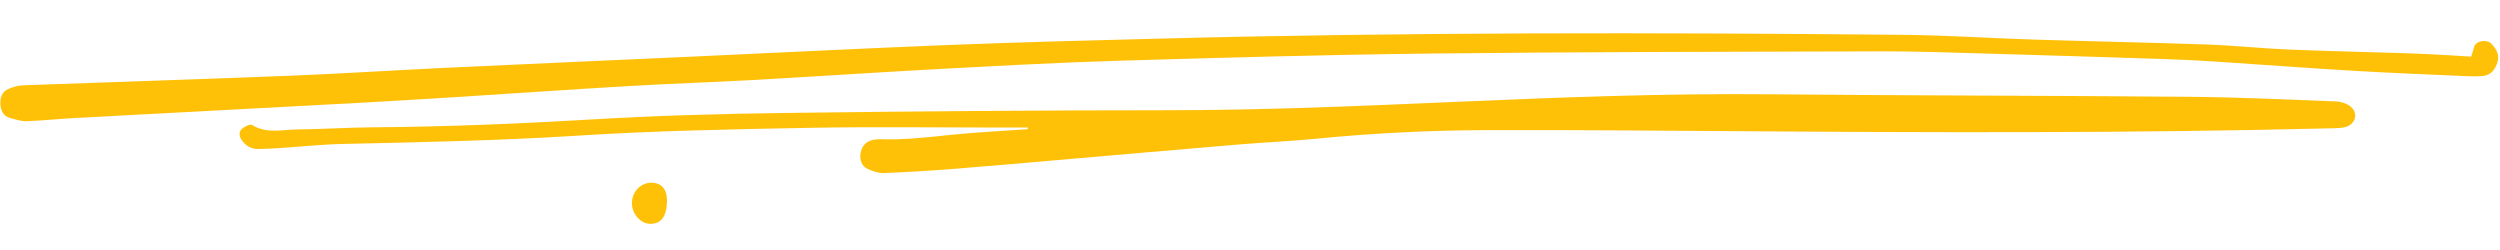 <svg xmlns="http://www.w3.org/2000/svg" xmlns:xlink="http://www.w3.org/1999/xlink" width="2000" zoomAndPan="magnify" viewBox="0 0 1500 150" height="200" preserveAspectRatio="xMidYMid meet" version="1.0"><path fill="#ffc107" d="M 616.832 76.531 C 611.711 76.531 606.586 76.531 601.465 76.531 C 562.816 76.539 524.156 75.973 485.52 76.703 C 439.305 77.578 393.039 78.43 346.926 81.375 C 299.77 84.387 252.609 85.312 205.422 86.379 C 192.723 86.664 180.051 88.047 167.367 88.875 C 163.223 89.145 159.066 89.355 154.914 89.398 C 150.688 89.441 147.41 87.48 145.02 84.035 C 143.445 81.766 143.203 79.051 145.125 77.305 C 146.699 75.879 150.129 74.277 151.336 75.02 C 160.082 80.406 169.453 77.766 178.539 77.672 C 193.453 77.516 208.355 76.488 223.262 76.387 C 267.547 76.086 311.75 74.23 355.965 71.605 C 394.285 69.332 432.707 68.266 471.098 67.77 C 547.652 66.781 624.219 66.152 700.777 66.137 C 757.066 66.125 813.242 63.746 869.453 61.289 C 933.715 58.484 997.996 55.949 1062.367 56.566 C 1146.27 57.375 1230.176 57.348 1314.078 58.086 C 1343.176 58.34 1372.266 59.715 1401.352 60.848 C 1404.516 60.969 1408.281 62.105 1410.586 64.125 C 1415.09 68.062 1413.277 74.414 1407.508 76.16 C 1405.219 76.852 1402.684 76.883 1400.254 76.945 C 1279.434 79.984 1158.598 79.562 1037.758 78.676 C 989.812 78.324 941.867 77.961 893.922 78.066 C 859.43 78.141 824.988 79.789 790.633 83.148 C 774.57 84.723 758.43 85.426 742.344 86.773 C 706.523 89.77 670.719 92.93 634.906 96.012 C 613.719 97.836 592.535 99.742 571.332 101.395 C 557.703 102.457 544.047 103.316 530.387 103.832 C 527.168 103.957 523.676 102.793 520.684 101.406 C 516.977 99.691 515.734 96.004 516.32 92.117 C 516.949 87.961 519.25 84.879 523.664 83.973 C 525.094 83.68 526.582 83.473 528.031 83.527 C 542.258 84.043 556.324 82.379 570.441 80.918 C 585.75 79.336 601.148 78.625 616.504 77.531 C 616.613 77.199 616.719 76.863 616.828 76.527 Z M 616.832 76.531 " fill-opacity="1" fill-rule="nonzero"/><path fill="#ffc107" d="M 1482.707 33.973 C 1483.414 31.66 1483.992 30.059 1484.387 28.41 C 1485.43 24.082 1492.301 23.559 1494.816 26.207 C 1497.75 29.293 1499.938 33.008 1498.438 37.484 C 1497.07 41.559 1494.703 45.051 1489.91 45.555 C 1487.008 45.855 1484.047 45.875 1481.129 45.742 C 1458.176 44.715 1435.211 43.844 1412.273 42.488 C 1384.199 40.828 1356.16 38.699 1328.094 36.867 C 1318.582 36.246 1309.051 35.758 1299.52 35.453 C 1262.125 34.242 1224.727 33.07 1187.32 32.008 C 1167.762 31.453 1148.199 30.754 1128.637 30.809 C 1038.875 31.062 949.105 31.125 859.352 32.117 C 796.504 32.812 733.66 34.59 670.832 36.453 C 634.41 37.539 598.016 39.566 561.629 41.512 C 525.246 43.457 488.895 45.949 452.516 47.98 C 427.852 49.355 403.156 50.125 378.496 51.566 C 343.102 53.629 307.73 56.094 272.344 58.328 C 253.059 59.539 233.777 60.723 214.484 61.762 C 157.832 64.816 101.176 67.777 44.523 70.832 C 35.016 71.348 25.539 72.395 16.031 72.719 C 12.734 72.832 9.348 71.672 6.078 70.805 C 1.883 69.695 0.426 66.309 0.227 62.422 C 0.027 58.539 1.18 54.969 5.094 53.355 C 7.734 52.266 10.633 51.312 13.449 51.207 C 66.969 49.227 120.5 47.559 174.012 45.434 C 205.289 44.191 236.535 42.145 267.801 40.668 C 316.414 38.371 365.035 36.266 413.656 34.051 C 465.691 31.68 517.711 29.02 569.762 26.969 C 611.793 25.312 653.852 24.25 695.906 23.156 C 844.594 19.297 993.305 19.48 1142.016 20.895 C 1168.172 21.145 1194.309 22.938 1220.461 23.754 C 1255.176 24.844 1289.902 25.492 1324.609 26.711 C 1340.73 27.277 1356.809 29.043 1372.926 29.715 C 1396.871 30.715 1420.832 31.191 1444.785 31.969 C 1452.848 32.23 1460.902 32.699 1468.957 33.121 C 1473.336 33.348 1477.707 33.66 1482.703 33.977 Z M 1482.707 33.973 " fill-opacity="1" fill-rule="nonzero"/><path fill="#ffc107" d="M 400.195 121.07 C 399.977 129.953 396.539 134.441 390.062 134.301 C 384.266 134.172 379.117 128.324 379.141 121.895 C 379.164 114.996 384.488 109.48 390.977 109.625 C 397.164 109.762 400.375 113.746 400.195 121.074 Z M 400.195 121.07 " fill-opacity="1" fill-rule="nonzero"/></svg>